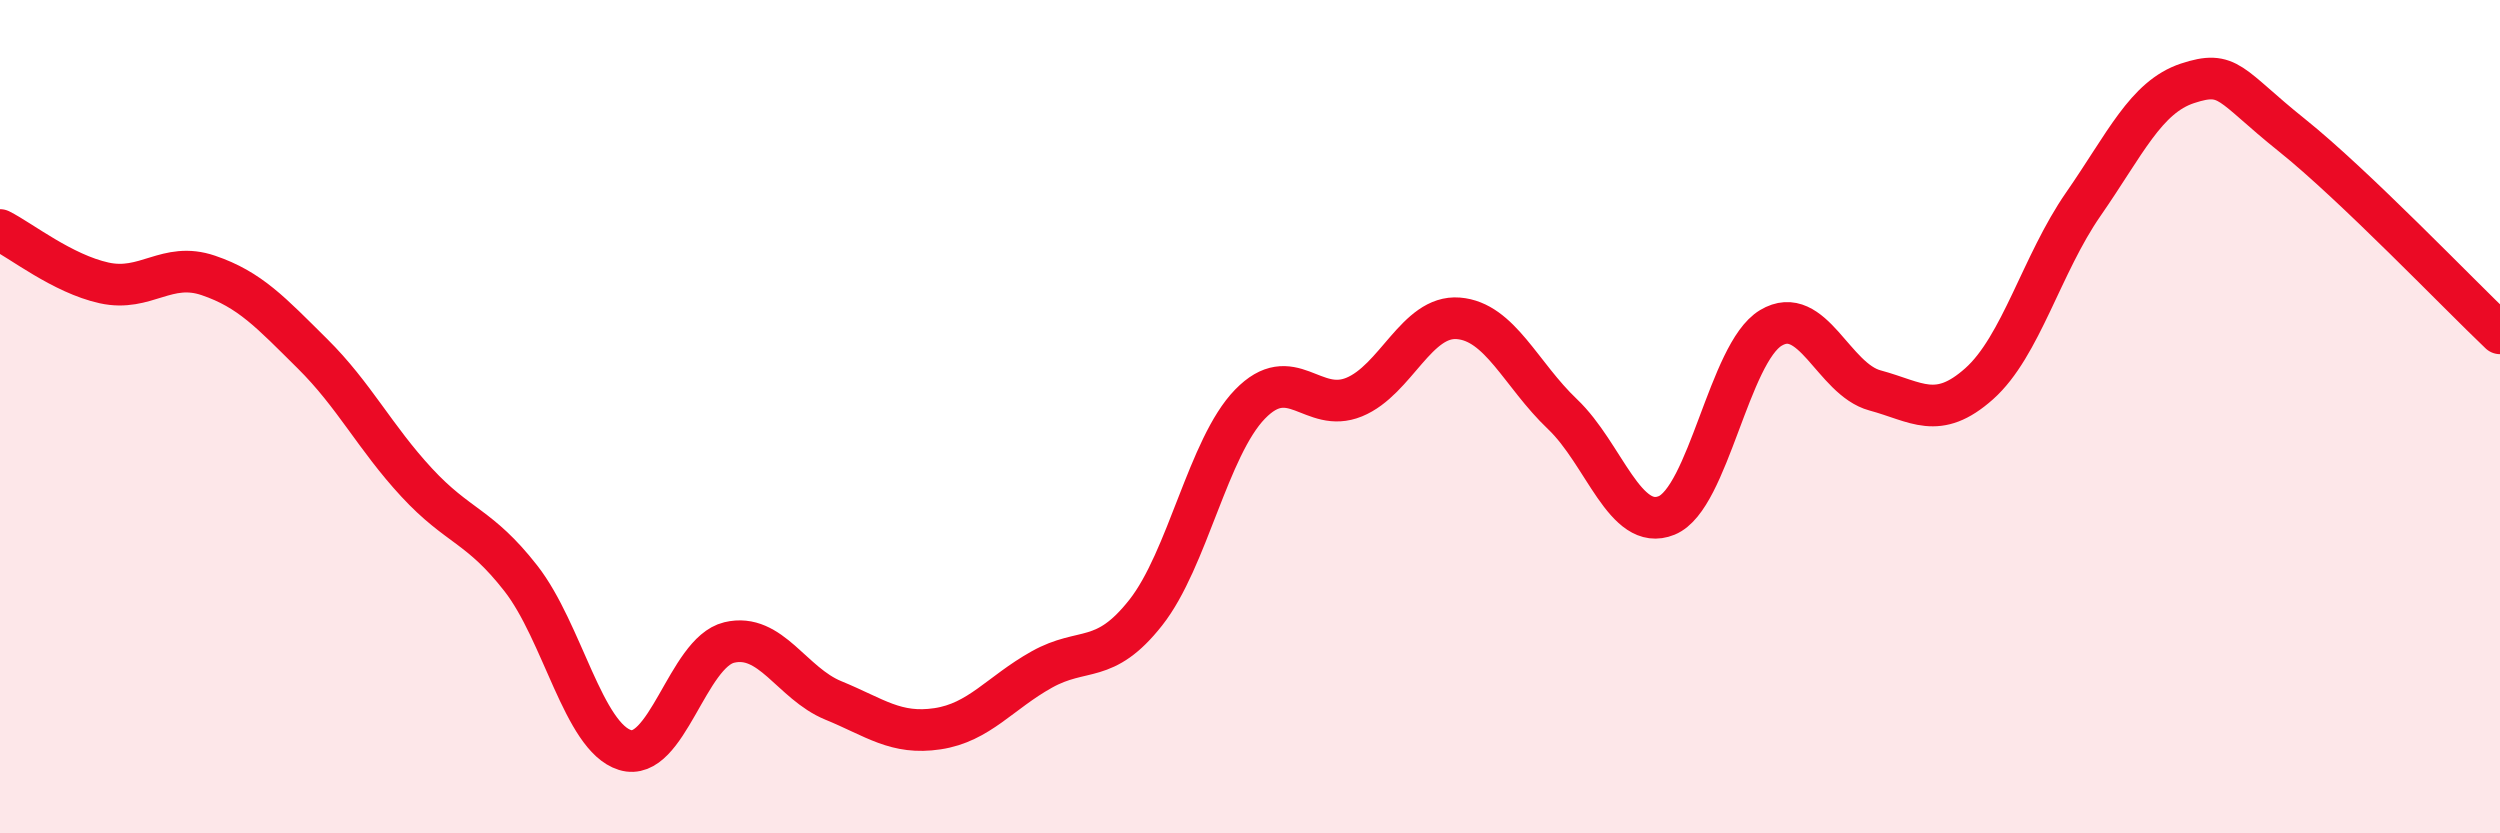 
    <svg width="60" height="20" viewBox="0 0 60 20" xmlns="http://www.w3.org/2000/svg">
      <path
        d="M 0,5.52 C 0.5,5.77 1.5,6.57 2.5,6.79 C 3.5,7.01 4,6.27 5,6.61 C 6,6.95 6.5,7.5 7.5,8.49 C 8.5,9.48 9,10.5 10,11.58 C 11,12.66 11.5,12.6 12.5,13.88 C 13.5,15.16 14,17.69 15,18 C 16,18.31 16.5,15.66 17.5,15.42 C 18.5,15.18 19,16.4 20,16.81 C 21,17.22 21.5,17.64 22.5,17.49 C 23.5,17.34 24,16.63 25,16.07 C 26,15.51 26.5,15.97 27.5,14.7 C 28.5,13.43 29,10.73 30,9.7 C 31,8.67 31.5,9.94 32.5,9.53 C 33.5,9.12 34,7.56 35,7.64 C 36,7.72 36.5,8.99 37.5,9.94 C 38.5,10.89 39,12.78 40,12.37 C 41,11.96 41.5,8.47 42.5,7.87 C 43.5,7.27 44,9.1 45,9.37 C 46,9.64 46.5,10.1 47.5,9.21 C 48.5,8.32 49,6.34 50,4.9 C 51,3.46 51.5,2.33 52.5,2 C 53.5,1.67 53.5,2.04 55,3.24 C 56.5,4.44 59,7.05 60,8L60 20L0 20Z"
        fill="#EB0A25"
        opacity="0.1"
        stroke-linecap="round"
        stroke-linejoin="round"
      />
      <path
        d="M 0,5.52 C 0.5,5.77 1.5,6.57 2.5,6.79 C 3.5,7.01 4,6.27 5,6.61 C 6,6.95 6.5,7.5 7.5,8.49 C 8.5,9.48 9,10.5 10,11.58 C 11,12.66 11.5,12.6 12.5,13.88 C 13.5,15.16 14,17.69 15,18 C 16,18.31 16.5,15.66 17.5,15.42 C 18.5,15.18 19,16.4 20,16.81 C 21,17.22 21.5,17.64 22.5,17.49 C 23.5,17.34 24,16.63 25,16.07 C 26,15.51 26.5,15.97 27.5,14.7 C 28.5,13.43 29,10.73 30,9.7 C 31,8.67 31.5,9.94 32.5,9.53 C 33.5,9.12 34,7.56 35,7.64 C 36,7.72 36.5,8.99 37.5,9.94 C 38.5,10.89 39,12.78 40,12.37 C 41,11.96 41.5,8.47 42.5,7.87 C 43.5,7.27 44,9.1 45,9.37 C 46,9.64 46.5,10.1 47.5,9.21 C 48.5,8.32 49,6.34 50,4.9 C 51,3.46 51.5,2.33 52.5,2 C 53.5,1.67 53.5,2.04 55,3.24 C 56.5,4.44 59,7.05 60,8"
        stroke="#EB0A25"
        stroke-width="1"
        fill="none"
        stroke-linecap="round"
        stroke-linejoin="round"
      />
    </svg>
  